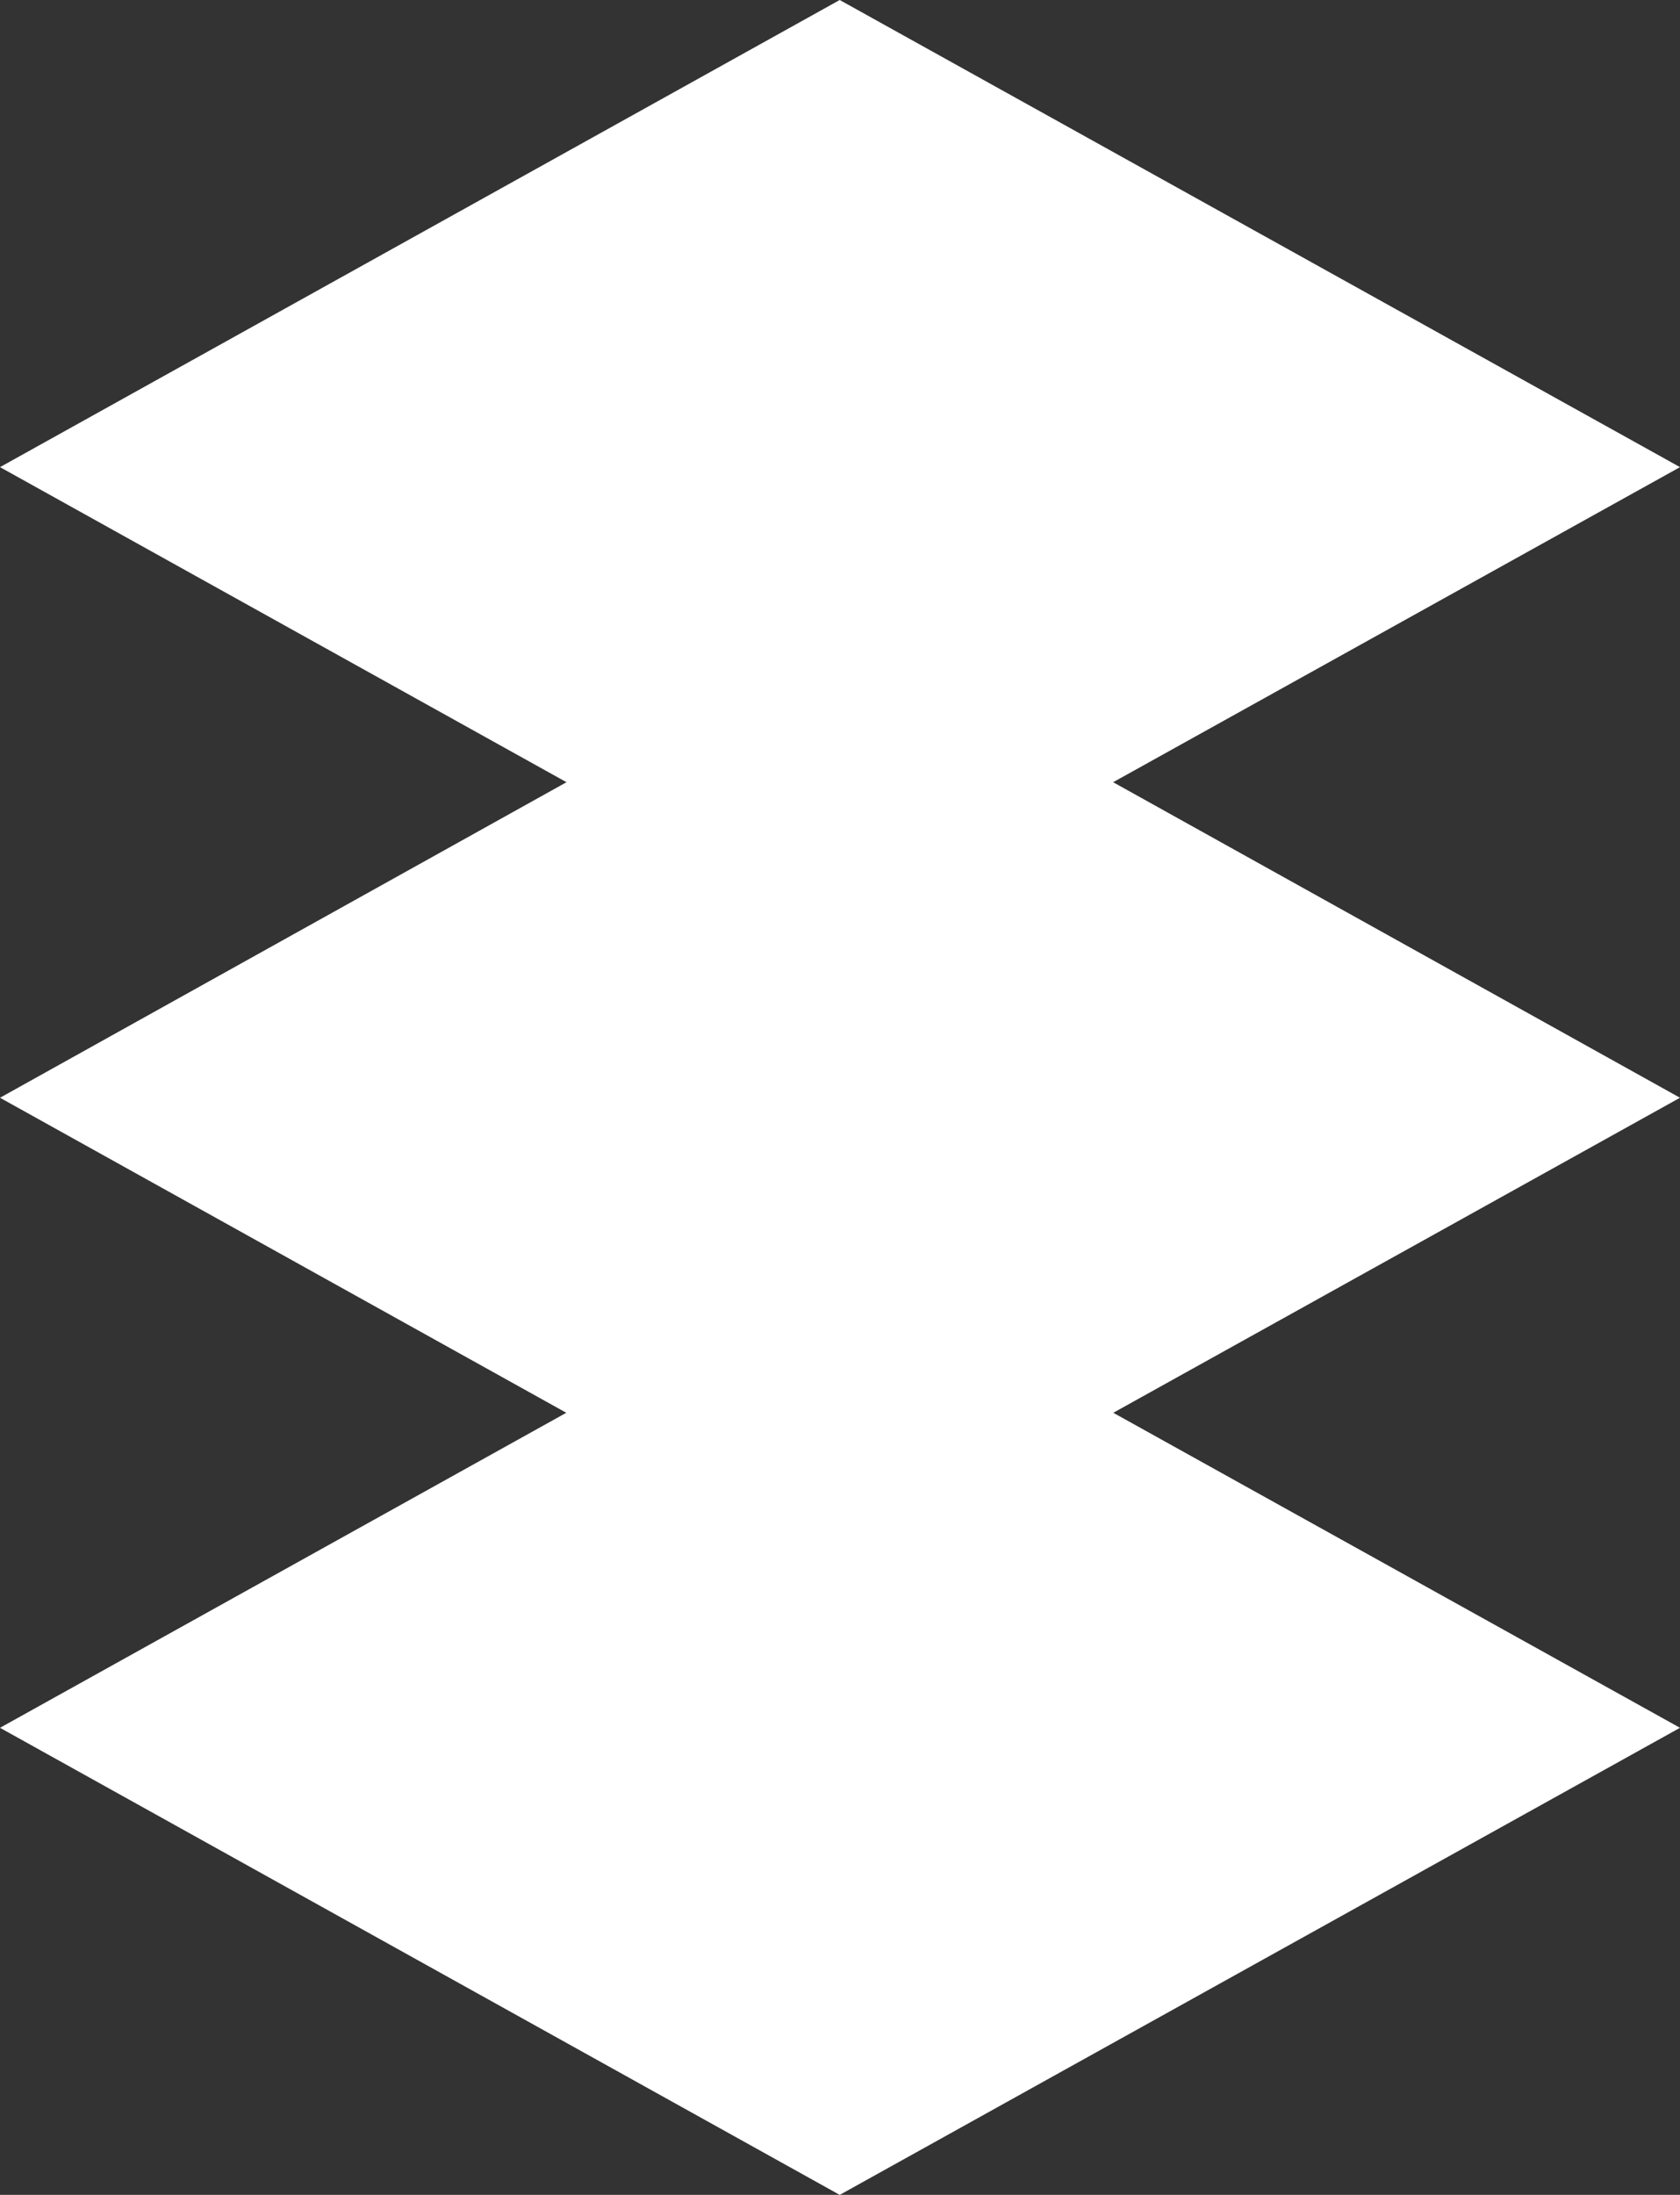 <?xml version="1.0" encoding="UTF-8"?>
<svg id="Layer_2" data-name="Layer 2" xmlns="http://www.w3.org/2000/svg" viewBox="0 0 320.43 418.46">
  <rect x="0" y="0" width="320.43" height="418.46" fill="#333333" stroke="none"/>
  <defs>
    <style>
      .cls-1 {
        fill: #fff;
        fill-rule: evenodd;
      }
    </style>
  </defs>
  <g id="Layer_1-2" data-name="Layer 1">
    <polygon class="cls-1" points="212.31 149.13 320.43 89.06 160.16 0 0 89.06 108.05 149.13 0 209.29 108.01 269.35 0 329.41 160.16 418.46 320.43 329.41 212.34 269.35 320.43 209.29 212.31 149.13"/>
  </g>
</svg>